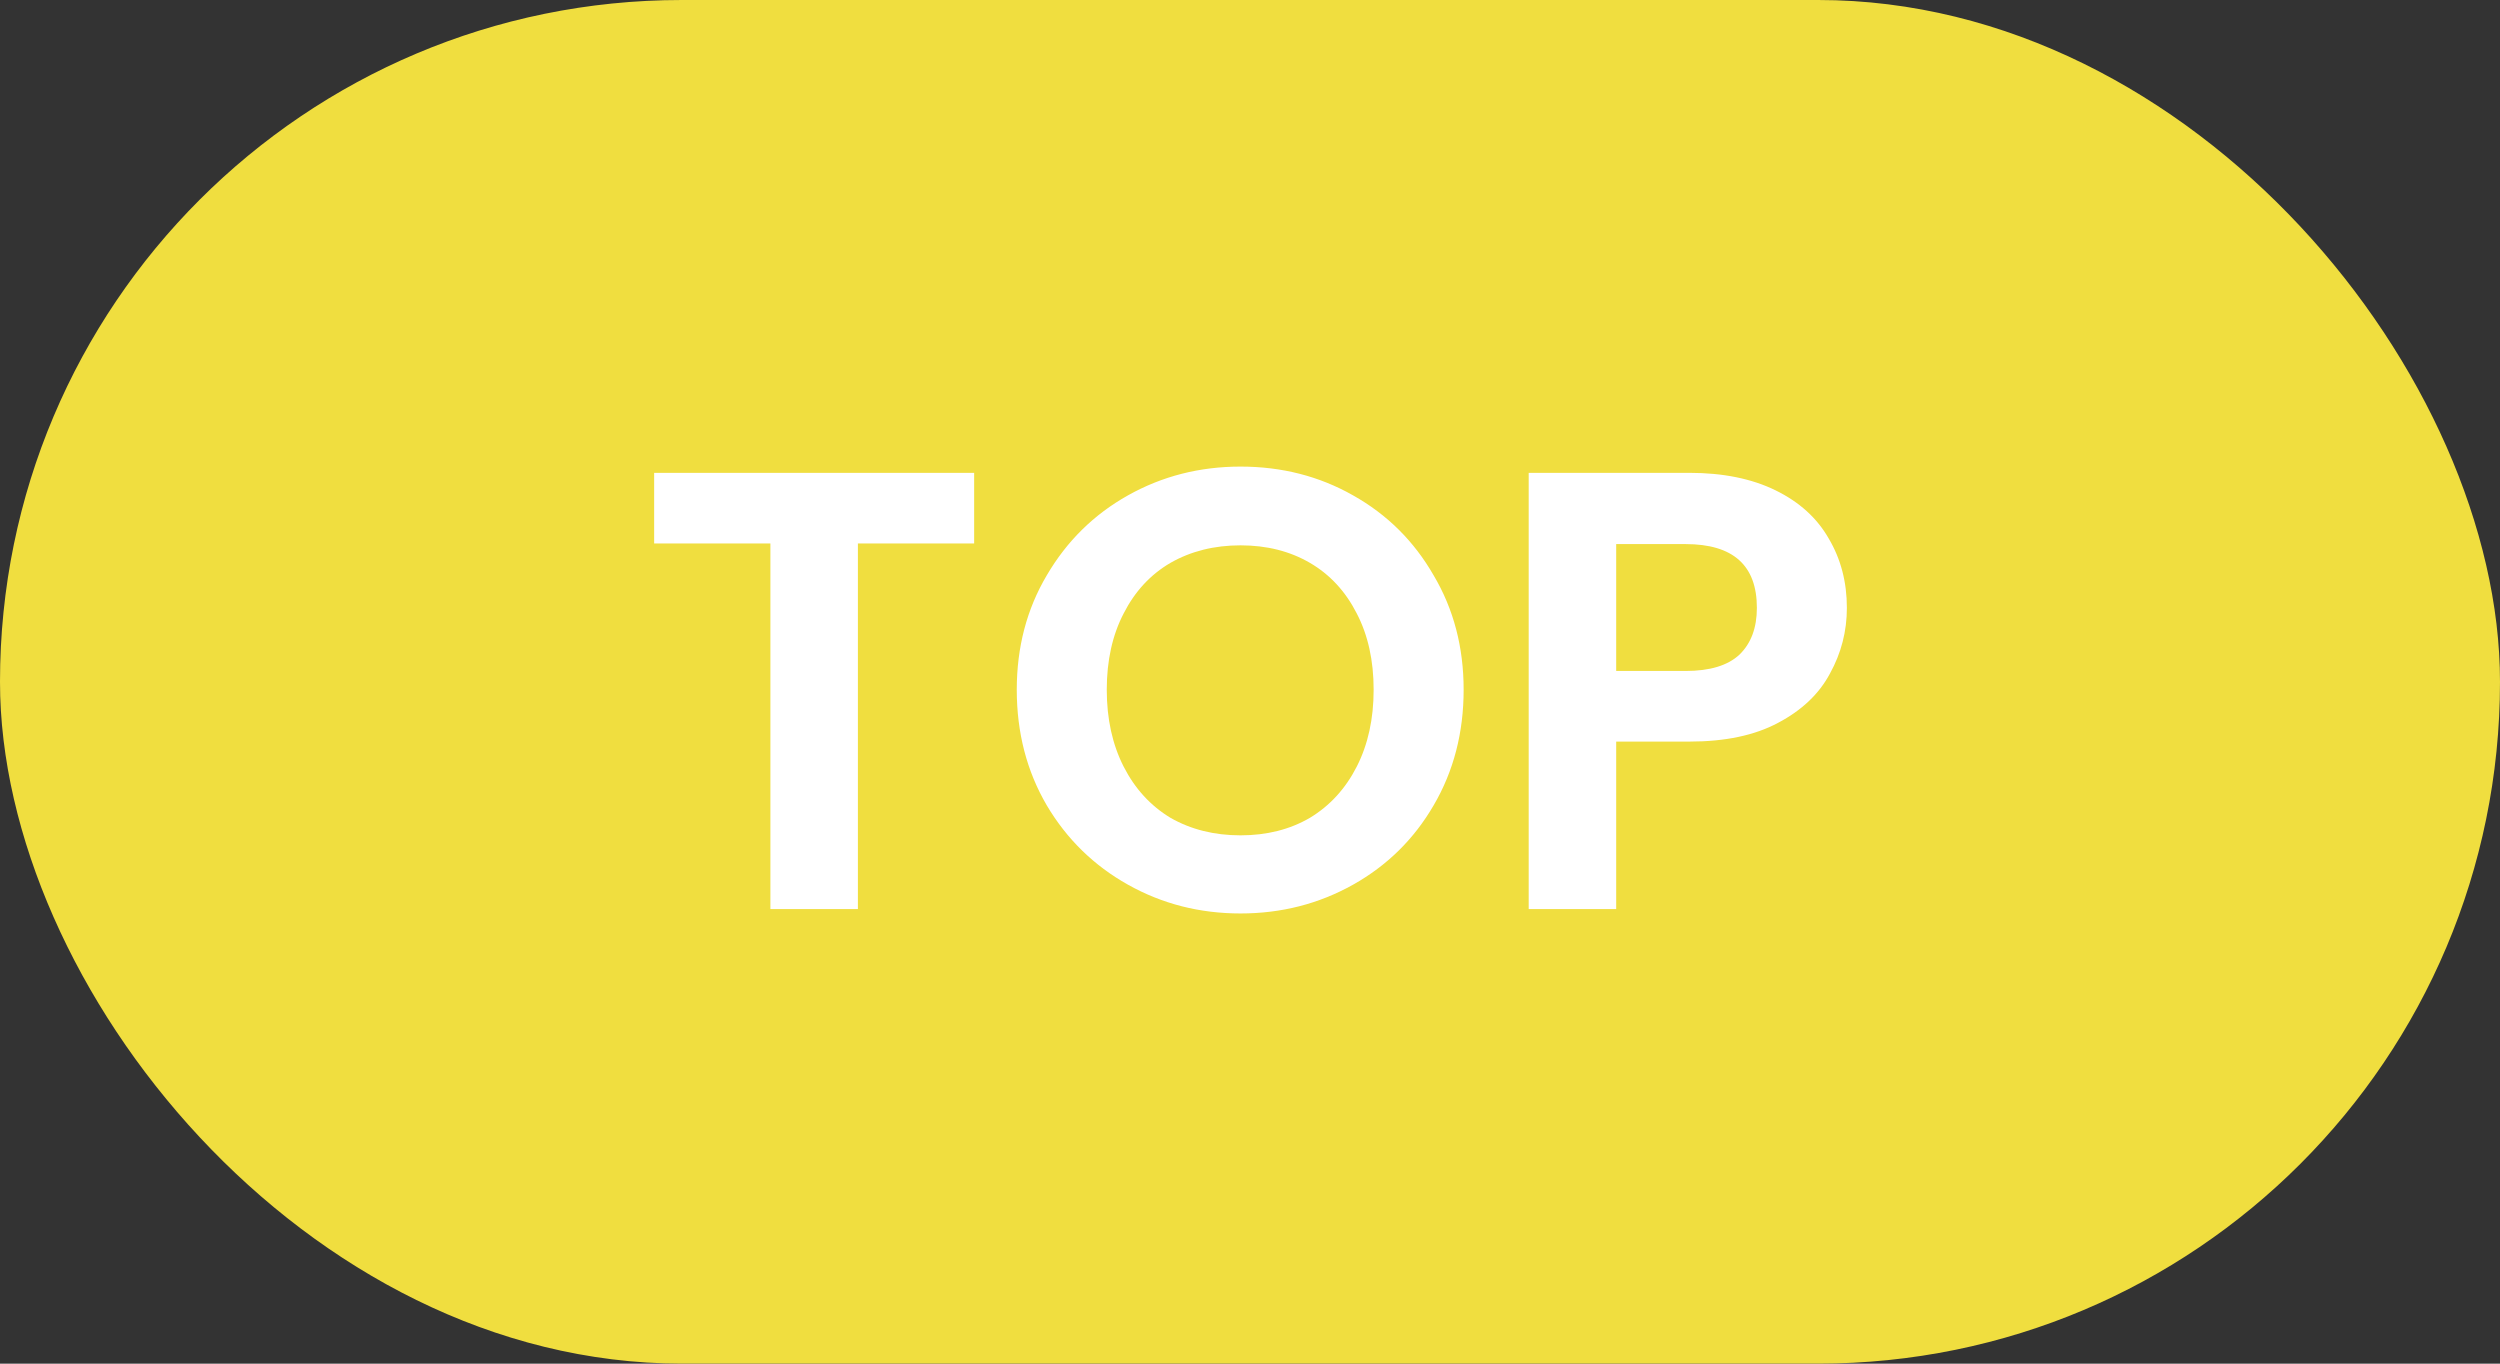 <svg width="44" height="24" viewBox="0 0 44 24" fill="none" xmlns="http://www.w3.org/2000/svg">
<rect x="0" y="0" width="44" height="24" fill="#333333" stroke="none"/>
<rect width="44" height="24" rx="12" fill="#F0DE3F"/>
<path d="M17.145 8.322V9.565H15.099V16H13.559V9.565H11.513V8.322H17.145ZM21.833 16.077C21.114 16.077 20.454 15.908 19.853 15.571C19.251 15.234 18.775 14.768 18.423 14.174C18.071 13.573 17.895 12.894 17.895 12.139C17.895 11.391 18.071 10.72 18.423 10.126C18.775 9.525 19.251 9.055 19.853 8.718C20.454 8.381 21.114 8.212 21.833 8.212C22.559 8.212 23.219 8.381 23.813 8.718C24.414 9.055 24.887 9.525 25.232 10.126C25.584 10.72 25.76 11.391 25.76 12.139C25.76 12.894 25.584 13.573 25.232 14.174C24.887 14.768 24.414 15.234 23.813 15.571C23.211 15.908 22.551 16.077 21.833 16.077ZM21.833 14.702C22.295 14.702 22.702 14.599 23.054 14.394C23.406 14.181 23.681 13.881 23.879 13.492C24.077 13.103 24.176 12.652 24.176 12.139C24.176 11.626 24.077 11.178 23.879 10.797C23.681 10.408 23.406 10.111 23.054 9.906C22.702 9.701 22.295 9.598 21.833 9.598C21.371 9.598 20.96 9.701 20.601 9.906C20.249 10.111 19.974 10.408 19.776 10.797C19.578 11.178 19.479 11.626 19.479 12.139C19.479 12.652 19.578 13.103 19.776 13.492C19.974 13.881 20.249 14.181 20.601 14.394C20.96 14.599 21.371 14.702 21.833 14.702ZM32.505 10.698C32.505 11.109 32.406 11.494 32.208 11.853C32.017 12.212 31.712 12.502 31.294 12.722C30.884 12.942 30.363 13.052 29.733 13.052H28.445V16H26.905V8.322H29.733C30.326 8.322 30.832 8.425 31.25 8.63C31.669 8.835 31.98 9.118 32.185 9.477C32.398 9.836 32.505 10.243 32.505 10.698ZM29.666 11.809C30.092 11.809 30.407 11.714 30.613 11.523C30.818 11.325 30.921 11.05 30.921 10.698C30.921 9.95 30.503 9.576 29.666 9.576H28.445V11.809H29.666Z" fill="white"/>
</svg>
